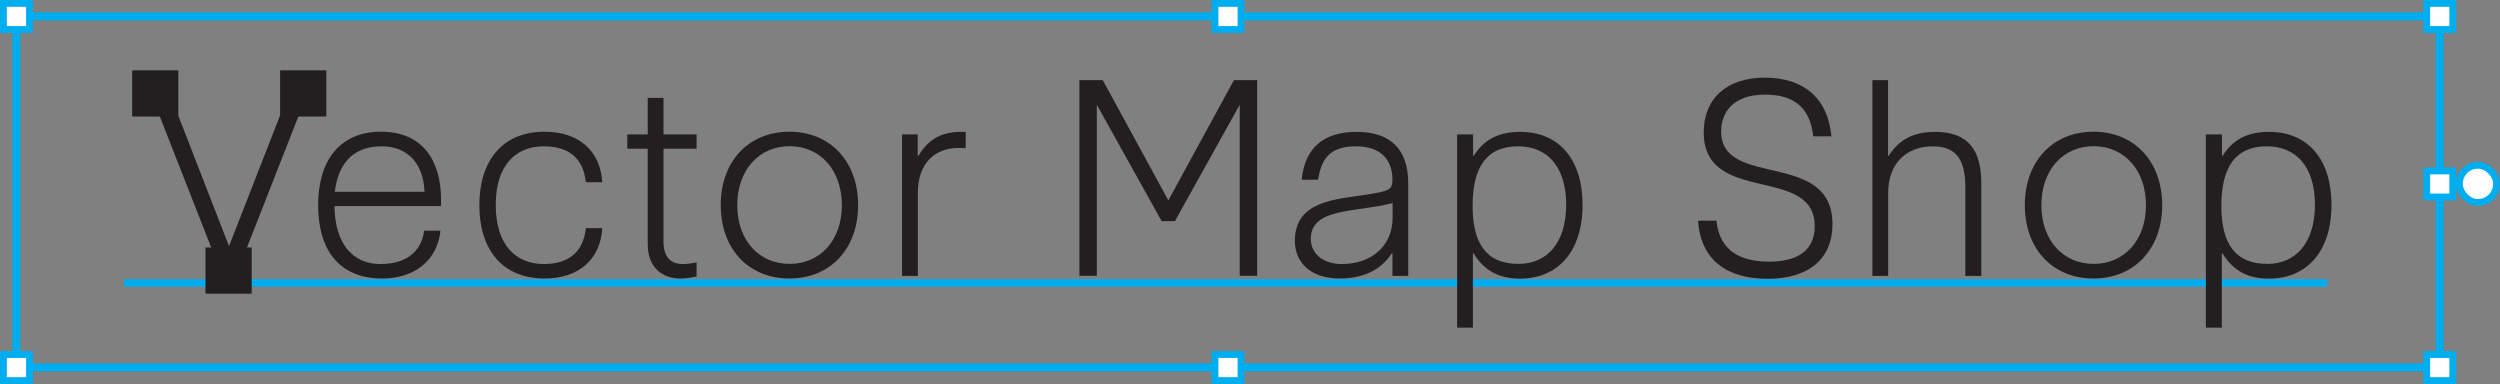 <?xml version="1.0" encoding="UTF-8"?>
<svg id="Layer_1" xmlns="http://www.w3.org/2000/svg" viewBox="0 0 167.78 25.77">
  <rect x="0" y="0" width="167.78" height="25.77" fill="#808080" stroke="none"/>
  <g>
    <rect x="1.1" y="1.1" width="162.63" height="23.56" fill="none" stroke="#00aeef" stroke-miterlimit="10" stroke-width=".54"/>
    <rect x="162.86" y=".23" width="1.75" height="1.75" fill="#fff" stroke="#00aeef" stroke-miterlimit="10" stroke-width=".46"/>
    <rect x="162.86" y="23.79" width="1.75" height="1.75" fill="#fff" stroke="#00aeef" stroke-miterlimit="10" stroke-width=".46"/>
    <rect x=".23" y=".23" width="1.75" height="1.75" fill="#fff" stroke="#00aeef" stroke-miterlimit="10" stroke-width=".46"/>
    <rect x=".23" y="23.79" width="1.75" height="1.75" fill="#fff" stroke="#00aeef" stroke-miterlimit="10" stroke-width=".46"/>
    <rect x="81.54" y=".23" width="1.75" height="1.75" fill="#fff" stroke="#00aeef" stroke-miterlimit="10" stroke-width=".46"/>
    <rect x="81.54" y="23.79" width="1.75" height="1.75" fill="#fff" stroke="#00aeef" stroke-miterlimit="10" stroke-width=".46"/>
    <line x1="8.33" y1="18.99" x2="156.19" y2="18.99" fill="none" stroke="#00aeef" stroke-miterlimit="10" stroke-width=".5"/>
    <line x1="163.73" y1="12.35" x2="166.3" y2="12.35" fill="none" stroke="#00aeef" stroke-miterlimit="10" stroke-width=".54"/>
    <rect x="162.86" y="11.47" width="1.75" height="1.75" fill="#fff" stroke="#00aeef" stroke-miterlimit="10" stroke-width=".46"/>
    <rect x="165.05" y="11.09" width="2.5" height="2.5" rx="1.25" ry="1.25" fill="#fff" stroke="#00aeef" stroke-miterlimit="10" stroke-width=".46"/>
    <g>
      <path d="M9.78,5.38h1.26l4.33,11.14,4.35-11.14h1.26l-5.15,13.13h-.91l-5.15-13.13Z" fill="#231f20"/>
      <path d="M29.56,15.48c-.2,1.99-1.74,3.21-3.9,3.21-2.96,0-4.31-1.99-4.31-4.92s1.4-4.93,4.22-4.93,4.03,1.97,4.03,4.56v.43h-7.15c.02,2.61,1.3,3.89,3.07,3.89,1.53,0,2.72-.64,2.95-2.24h1.1ZM28.49,12.87c-.07-1.88-1.12-3.05-2.88-3.05s-2.89.98-3.14,3.05h6.02Z" fill="#231f20"/>
      <path d="M40.42,15.3c-.12,2.11-1.58,3.39-3.87,3.39-2.89,0-4.38-2-4.38-4.92s1.49-4.93,4.38-4.93c2.29,0,3.74,1.28,3.87,3.39h-1.1c-.18-1.69-1.24-2.41-2.82-2.41-1.9,0-3.23,1.28-3.23,3.94s1.33,3.96,3.23,3.96c1.58,0,2.64-.73,2.82-2.41h1.1Z" fill="#231f20"/>
      <path d="M43.47,9.98h-1.37v-.96h1.37v-2.45h1.06v2.45h2.22v.96h-2.22v6.25c0,1.05.51,1.49,1.3,1.49.28,0,.57-.04.92-.11v.94c-.37.09-.73.14-1.08.14-1.21,0-2.2-.71-2.2-2.31v-6.41Z" fill="#231f20"/>
      <path d="M48.37,13.77c0-2.95,1.88-4.93,4.61-4.93s4.61,1.99,4.61,4.93-1.88,4.92-4.61,4.92-4.61-1.97-4.61-4.92ZM56.5,13.77c0-2.36-1.46-3.96-3.51-3.96s-3.51,1.6-3.51,3.96,1.46,3.94,3.51,3.94,3.51-1.58,3.51-3.94Z" fill="#231f20"/>
      <path d="M60.53,9.02h1.06v1.44h.04c.6-.99,1.42-1.61,2.86-1.61h.32v1.1c-.16-.02-.34-.02-.46-.02-1.69,0-2.75,1.1-2.75,3v5.59h-1.06v-9.49Z" fill="#231f20"/>
      <path d="M72.45,5.38h1.56l4.4,8.07,4.4-8.07h1.56v13.13h-1.17V7.03l-4.35,7.81h-.89l-4.35-7.81v11.48h-1.17V5.38Z" fill="#231f20"/>
      <path d="M93.45,16.99h-.04c-.69,1.07-1.83,1.7-3.51,1.7-2.02,0-3-1.15-3-2.52,0-2.77,2.89-2.79,4.88-3.12,1.46-.23,1.67-.32,1.67-1.01,0-1.28-.76-2.22-2.43-2.22-1.54,0-2.31.59-2.56,2.24h-1.1c.21-2.08,1.4-3.21,3.69-3.21,2.15,0,3.46,1.05,3.46,3.46v6.21h-1.06v-1.53ZM93.45,13.63c-2.4.64-5.48.28-5.48,2.4,0,1.03.87,1.69,2.08,1.69,1.99,0,3.41-1.21,3.41-3.11v-.98Z" fill="#231f20"/>
      <path d="M97.8,9.02h1.06v1.44h.04c.62-.96,1.49-1.61,3.12-1.61,2.64,0,4.19,1.88,4.19,4.9,0,3.18-1.7,4.95-4.21,4.95-1.56,0-2.47-.67-3.11-1.7h-.04v4.99h-1.06v-12.96ZM105.11,13.74c0-2.5-1.22-3.92-3.23-3.92-2.15,0-3.05,1.46-3.05,3.99s.91,3.9,3.09,3.9c1.85,0,3.19-1.35,3.19-3.98Z" fill="#231f20"/>
      <path d="M115.19,14.79c.21,2.11,1.69,2.77,3.55,2.77s3.05-.73,3.05-2.38c0-4.13-7.45-1.38-7.45-6.3,0-2.24,1.51-3.67,4.1-3.67s4.24,1.37,4.47,3.94h-1.22c-.2-1.83-1.19-2.8-3.23-2.8-2.18,0-2.95,1.22-2.95,2.47,0,3.87,7.47,1.19,7.47,6.23,0,2.34-1.61,3.66-4.35,3.66s-4.49-1.26-4.67-3.9h1.22Z" fill="#231f20"/>
      <path d="M125.65,5.38h1.06v5.08h.04c.64-.99,1.54-1.61,3.11-1.61,2.27,0,3.11,1.26,3.11,3.46v6.21h-1.07v-5.91c0-1.86-.58-2.79-2.18-2.79-1.83,0-3,1.21-3,3.11v5.59h-1.06V5.38Z" fill="#231f20"/>
      <path d="M135.89,13.77c0-2.95,1.88-4.93,4.61-4.93s4.61,1.99,4.61,4.93-1.88,4.92-4.61,4.92-4.61-1.97-4.61-4.92ZM144.02,13.77c0-2.36-1.46-3.96-3.51-3.96s-3.51,1.6-3.51,3.96,1.46,3.94,3.51,3.94,3.51-1.58,3.51-3.94Z" fill="#231f20"/>
      <path d="M148.05,9.02h1.07v1.44h.04c.62-.96,1.49-1.61,3.12-1.61,2.64,0,4.19,1.88,4.19,4.9,0,3.18-1.7,4.95-4.21,4.95-1.56,0-2.47-.67-3.11-1.7h-.04v4.99h-1.07v-12.96ZM155.36,13.74c0-2.5-1.22-3.92-3.23-3.92-2.15,0-3.05,1.46-3.05,3.99s.91,3.9,3.09,3.9c1.85,0,3.19-1.35,3.19-3.98Z" fill="#231f20"/>
    </g>
  </g>
  <rect x="18.8" y="4.72" width="3.1" height="3.1" fill="#231f20"/>
  <rect x="8.87" y="4.72" width="3.1" height="3.1" fill="#231f20"/>
  <rect x="13.79" y="16.61" width="3.1" height="3.1" fill="#231f20"/>
</svg>